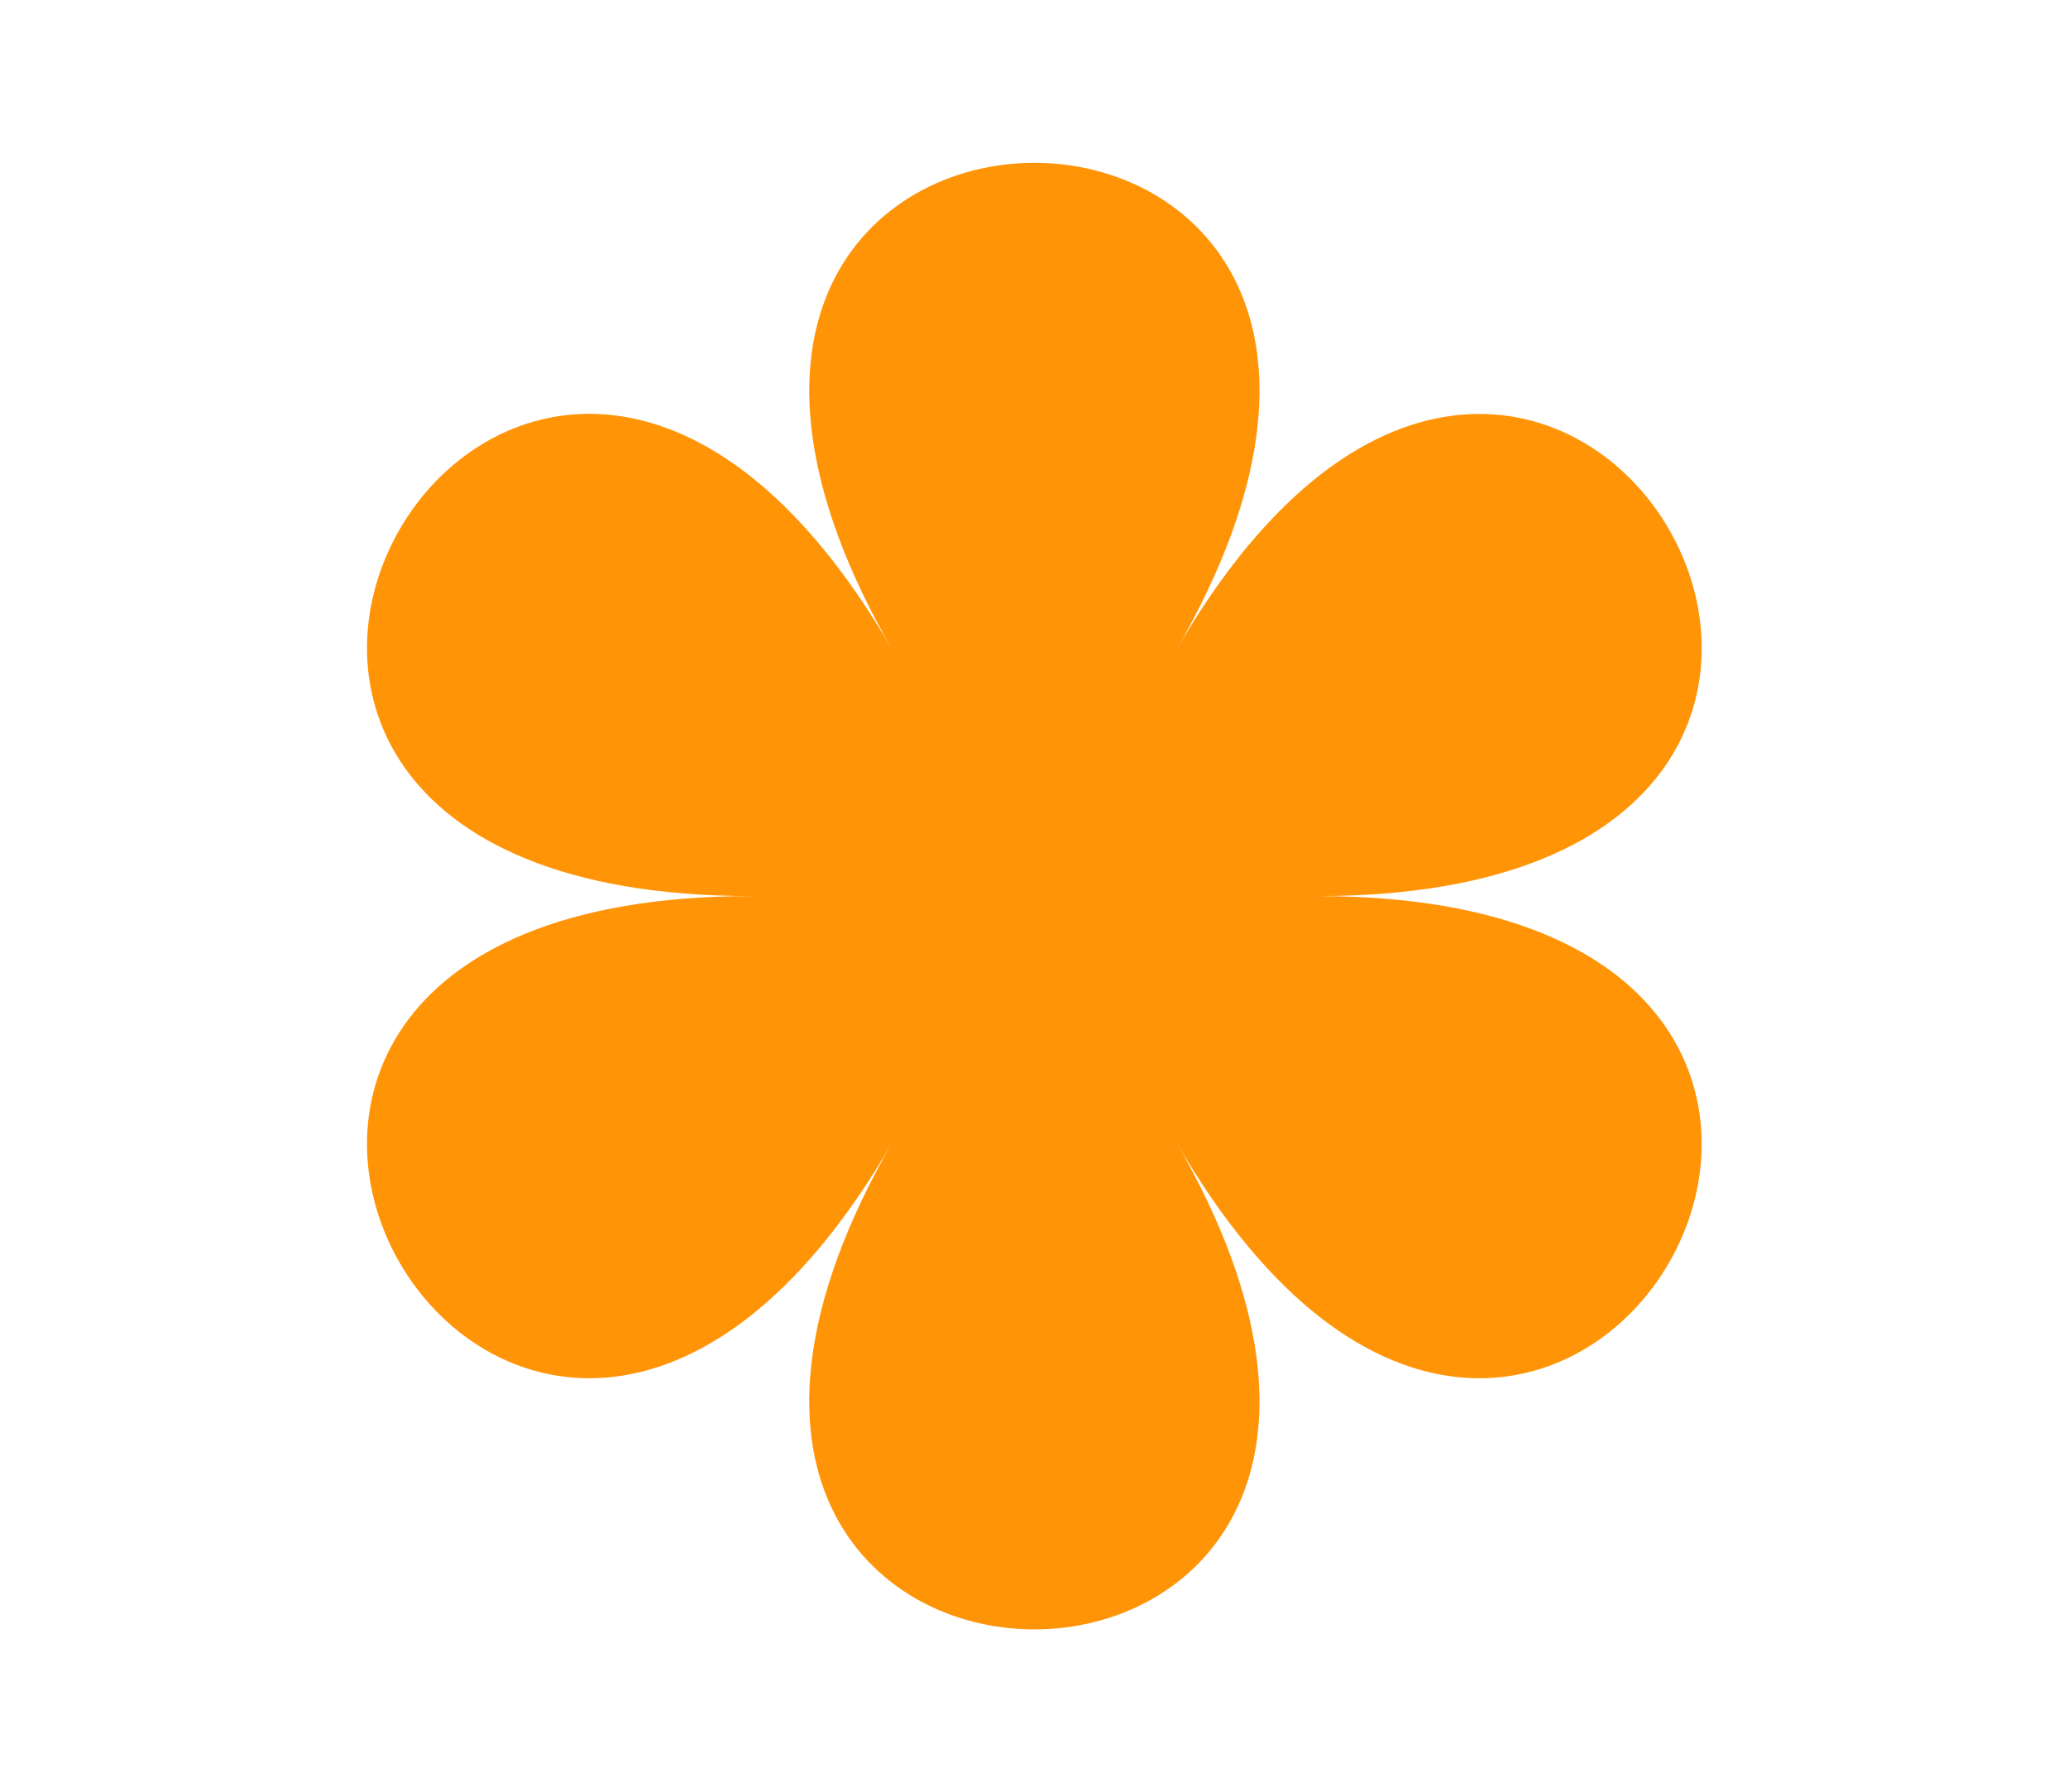 <?xml version="1.0" encoding="UTF-8" standalone="no"?><svg xmlns="http://www.w3.org/2000/svg" xmlns:xlink="http://www.w3.org/1999/xlink" data-name="Layer 1" fill="#000000" height="284.6" preserveAspectRatio="xMidYMid meet" version="1" viewBox="-58.3 -25.9 328.5 284.6" width="328.5" zoomAndPan="magnify"><g id="change1_1"><path d="M151,116.42c119.26,0,37.14-142.24-22.49-39,59.63-103.28-104.62-103.28-45,0-59.63-103.28-141.76,39-22.49,39-119.27,0-37.14,142.25,22.49,39-59.63,103.29,104.62,103.29,45,0C188.13,258.67,270.25,116.42,151,116.42Z" fill="#ff9407"/></g></svg>